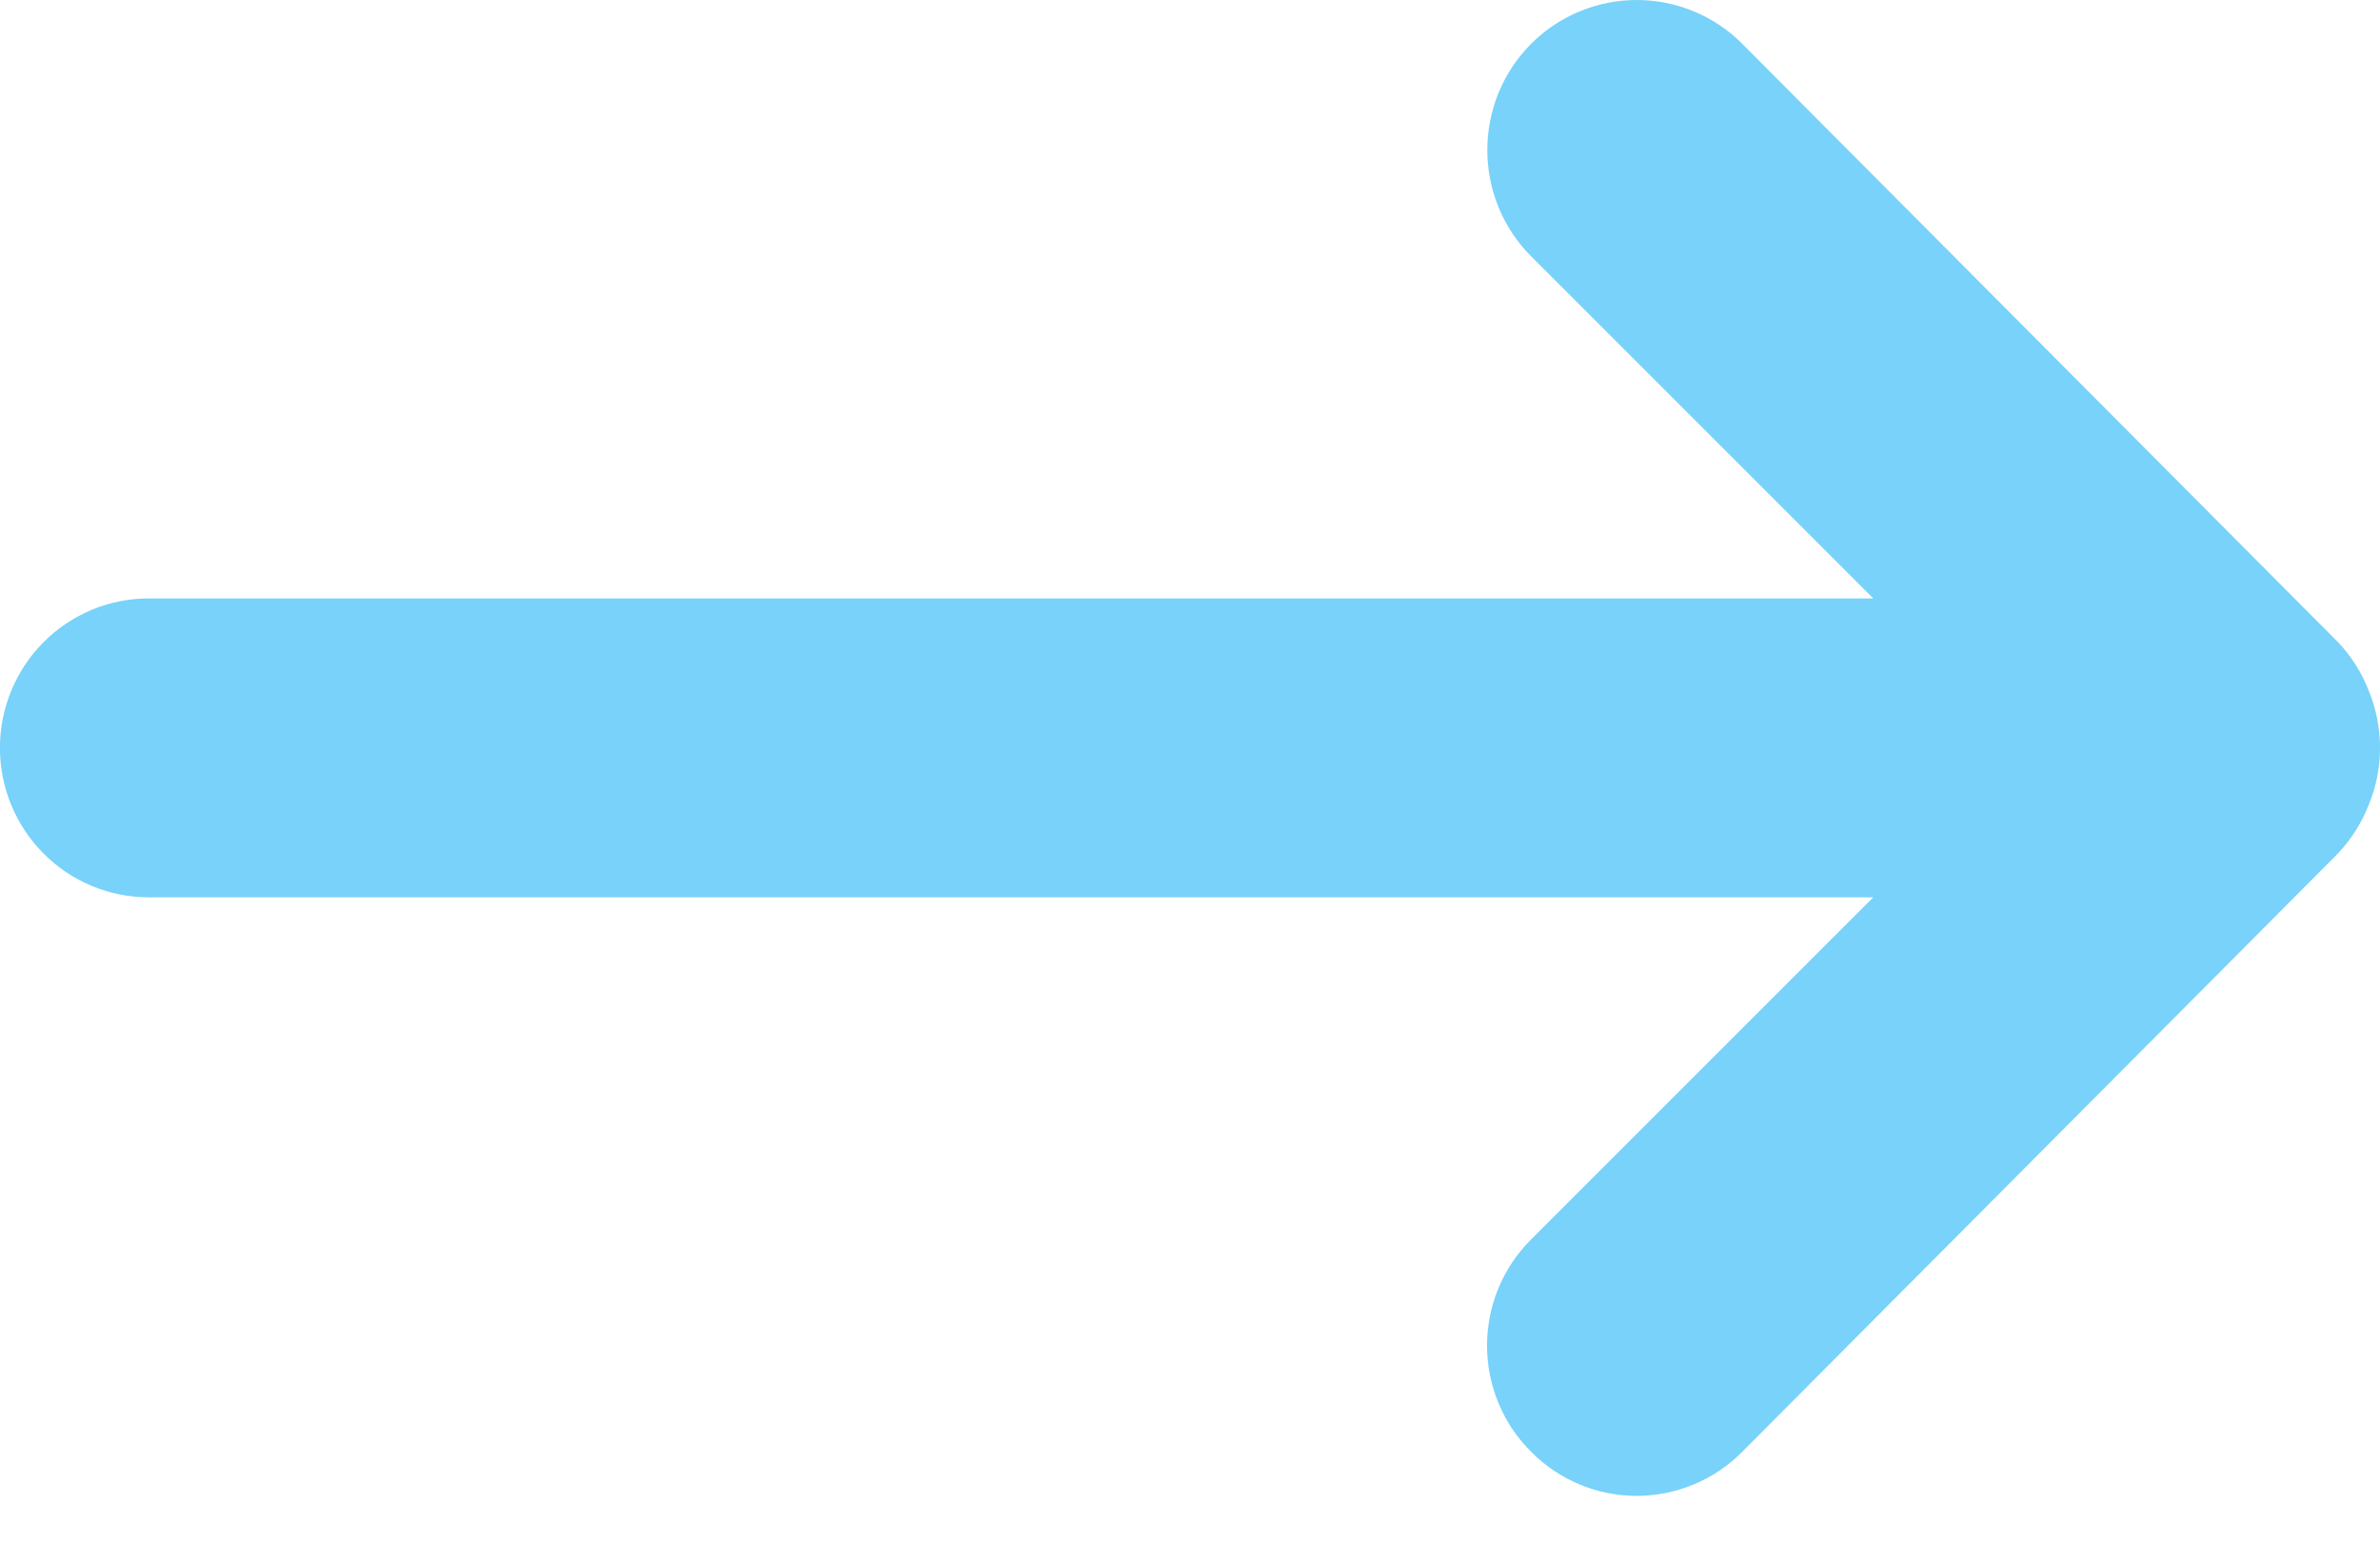 <svg fill="none" height="23" viewBox="0 0 35 23" width="35" xmlns="http://www.w3.org/2000/svg"><path d="m34.376 9.438-8.753-8.792c-.204-.205-.446-.368-.713-.478-.267-.111-.552-.168-.841-.168s-.574.057-.841.168c-.267.111-.509.273-.713.478s-.366.448-.476.716c-.11.268-.167.555-.167.845 0 .29.057.577.167.845.11.268.272.511.476.716l5.033 5.033h-25.361c-.58 0-1.137.232-1.547.644-.41.412-.641.971-.641 1.554 0 .583.231 1.142.641 1.554.41.412.967.644 1.547.644h25.361l-5.033 5.033c-.205.204-.368.447-.479.715-.111.268-.168.555-.168.845 0 .29.057.577.168.845.111.268.274.511.479.715.203.206.445.37.712.481.267.112.553.169.842.169s.575-.058.842-.169c.267-.112.509-.275.712-.481l8.753-8.792c.199-.209.355-.456.46-.725.219-.535.219-1.135 0-1.671-.104-.27-.26-.516-.46-.725z" fill="#78d2f9"/></svg>
